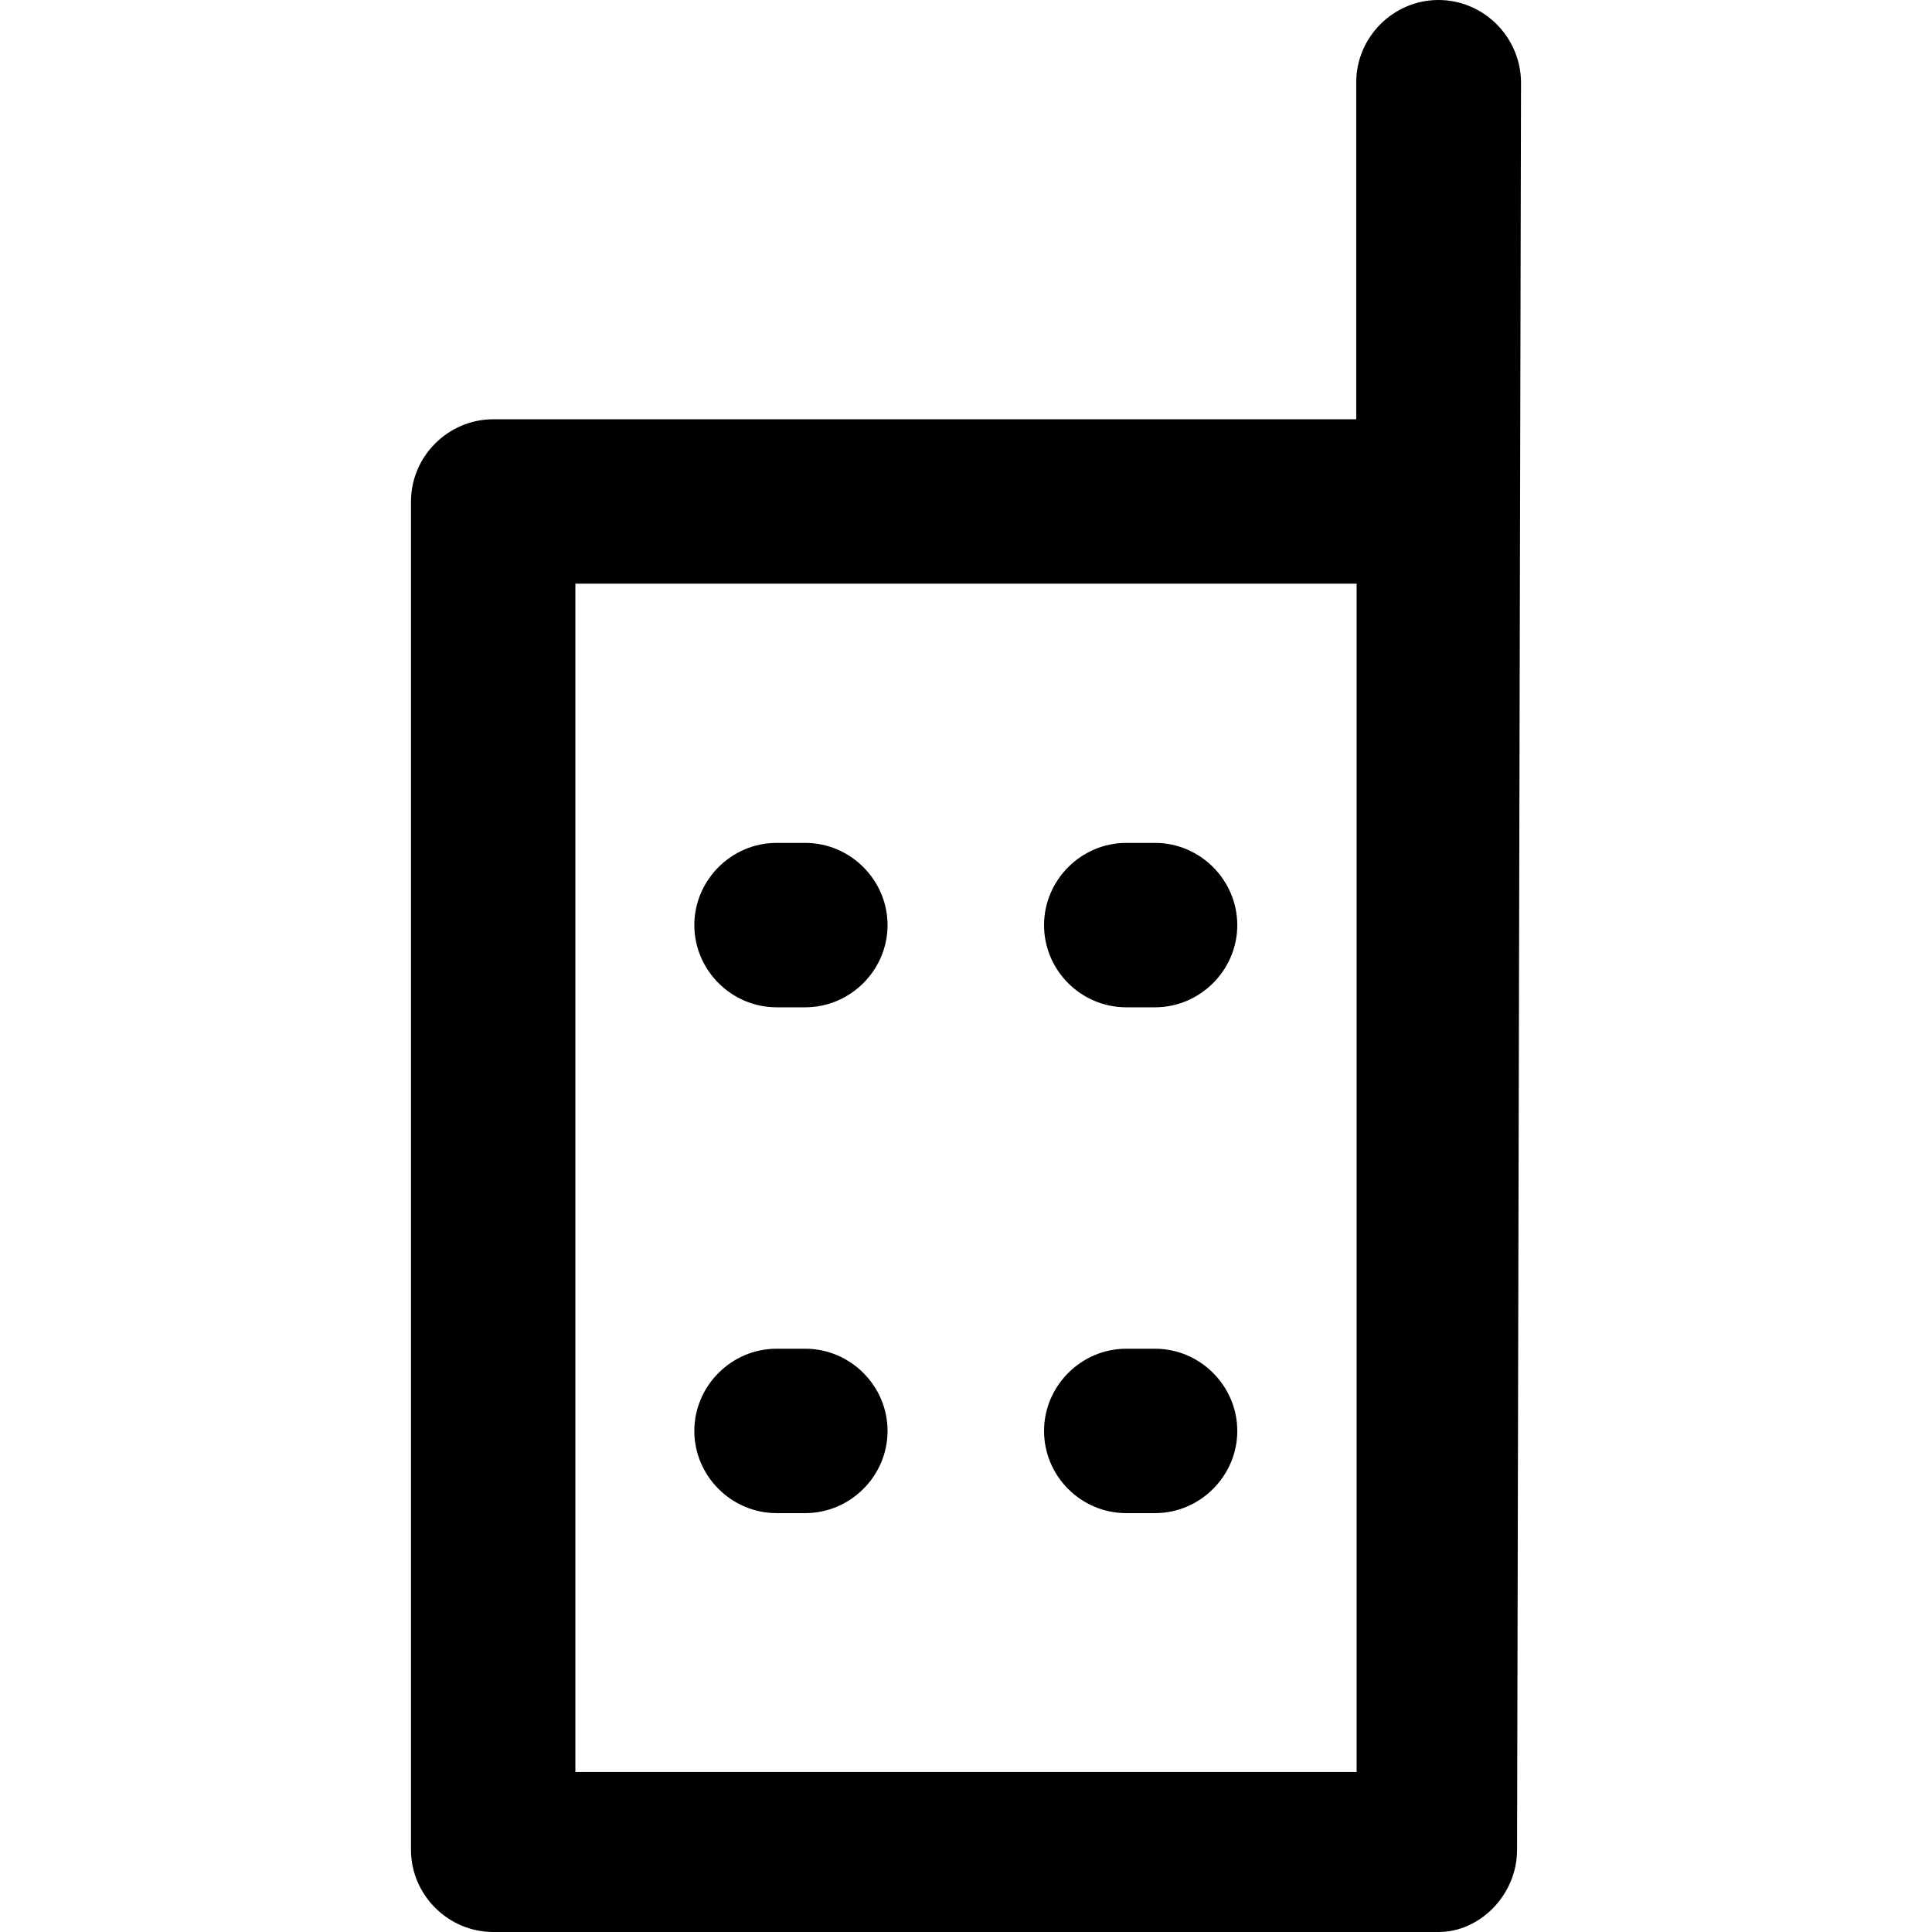<?xml version="1.0" encoding="iso-8859-1"?>
<!-- Generator: Adobe Illustrator 19.0.0, SVG Export Plug-In . SVG Version: 6.00 Build 0)  -->
<svg version="1.1" id="Layer_1" xmlns="http://www.w3.org/2000/svg" xmlns:xlink="http://www.w3.org/1999/xlink" x="0px" y="0px"
	 viewBox="0 0 488.9 488.9" style="enable-background:new 0 0 488.9 488.9;" xml:space="preserve">
<g>
	<g>
		<g>
			<path d="M364,0c-11.4,0-20.8,9.4-20.8,20.8v85.3H124.8c-11.4,0-20.8,9.4-20.8,20.8v341.2c0,11.4,9.4,20.8,20.8,20.8h239.3
				c10.4,0,19.8-9.4,19.8-20.8l1-447.3C384.8,9.4,375.5,0,364,0z M343.3,448.4l-0.1,0H145.6V147.7h197.7V448.4z"/>
			<path d="M196.5,254.9h7.3c11.4,0,20.8-9.4,20.8-20.8c0-11.4-9.4-20.8-20.8-20.8h-7.3c-11.4,0-20.8,9.4-20.8,20.8
				S185.1,254.9,196.5,254.9z"/>
			<path d="M285,254.9h7.3c11.4,0,20.8-9.4,20.8-20.8c0-11.4-9.4-20.8-20.8-20.8H285c-11.4,0-20.8,9.4-20.8,20.8
				S273.5,254.9,285,254.9z"/>
			<path d="M196.5,382.9h7.3c11.4,0,20.8-9.4,20.8-20.8c0-11.4-9.4-20.8-20.8-20.8h-7.3c-11.4,0-20.8,9.4-20.8,20.8
				C175.7,373.5,185.1,382.9,196.5,382.9z"/>
			<path d="M285,382.9h7.3c11.4,0,20.8-9.4,20.8-20.8c0-11.4-9.4-20.8-20.8-20.8H285c-11.4,0-20.8,9.4-20.8,20.8
				C264.2,373.5,273.5,382.9,285,382.9z"/>
		</g>
	</g>
</g>
<g>
</g>
<g>
</g>
<g>
</g>
<g>
</g>
<g>
</g>
<g>
</g>
<g>
</g>
<g>
</g>
<g>
</g>
<g>
</g>
<g>
</g>
<g>
</g>
<g>
</g>
<g>
</g>
<g>
</g>
</svg>
